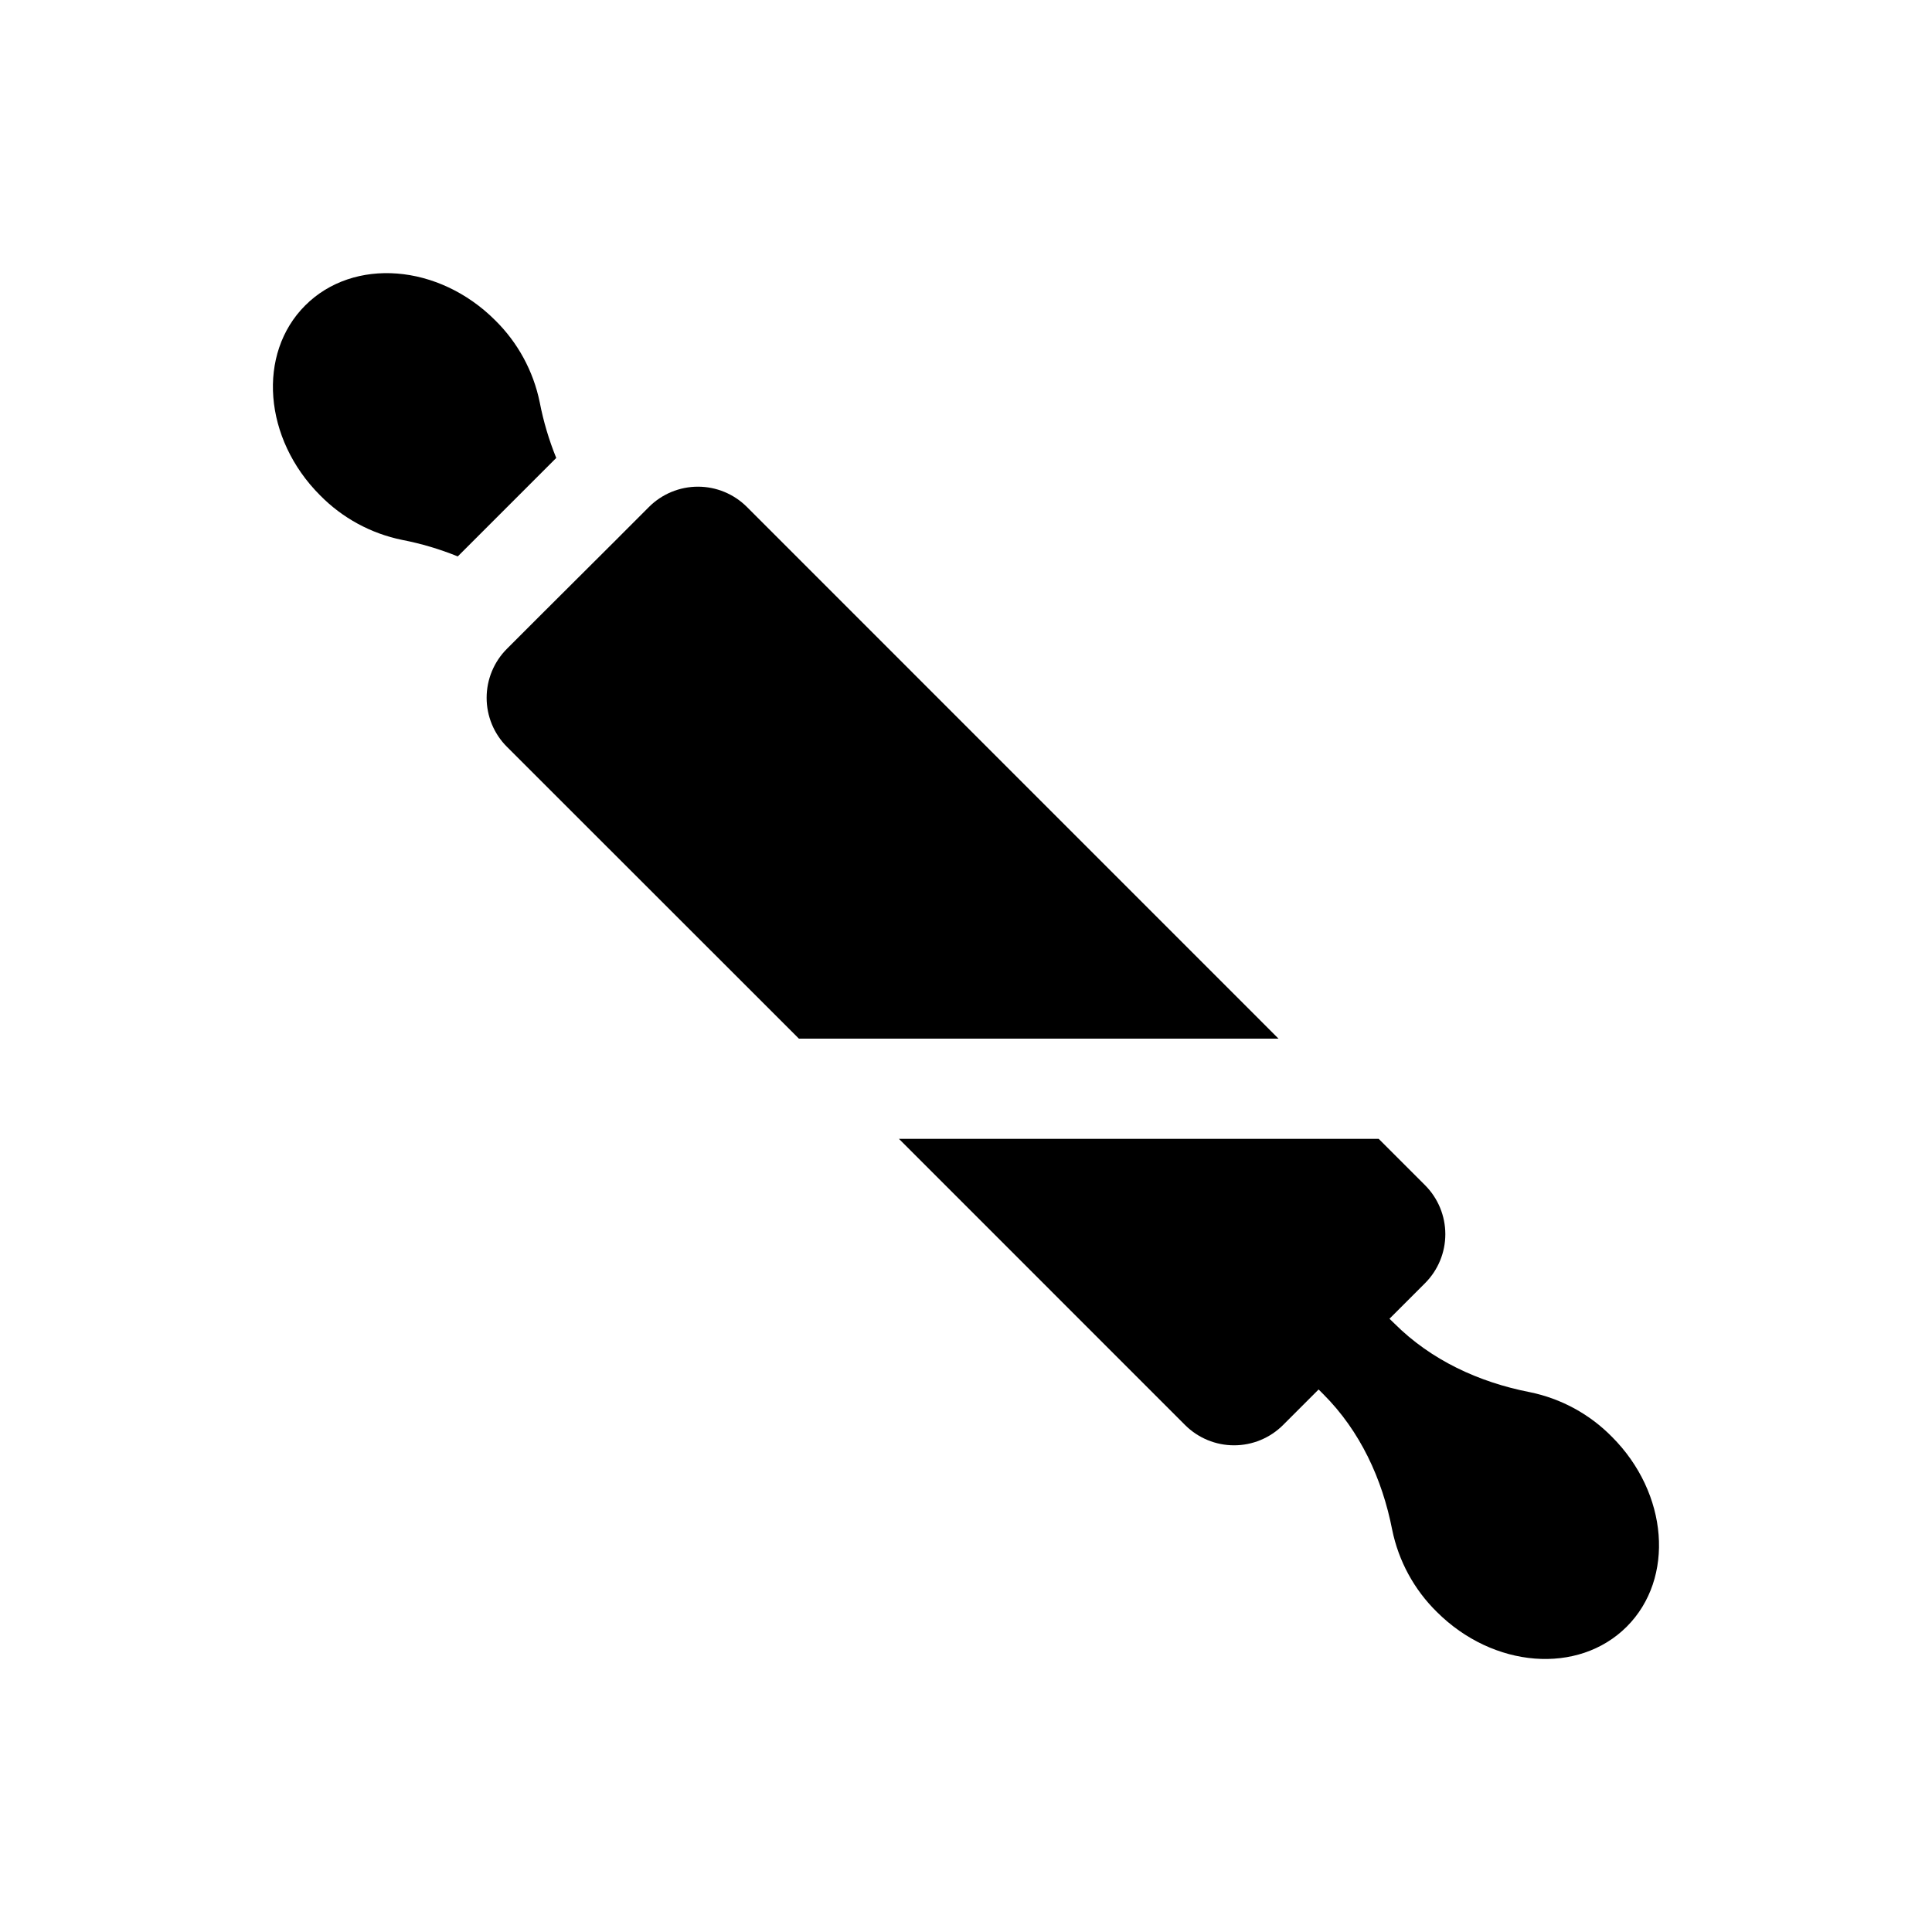 <?xml version="1.0" encoding="UTF-8"?>
<!-- Uploaded to: ICON Repo, www.iconrepo.com, Generator: ICON Repo Mixer Tools -->
<svg fill="#000000" width="800px" height="800px" version="1.1" viewBox="144 144 512 512" xmlns="http://www.w3.org/2000/svg">
 <g>
  <path d="m571.16 524.75c-5.906-6.008-13.473-10.121-21.727-11.809-13.52-2.637-26.195-8.492-35.938-18.234l-1.27-1.227 9.43-9.43c3.438-3.441 5.371-8.109 5.371-12.977 0-4.867-1.934-9.535-5.371-12.98l-12.289-12.289h-127.14l75.836 75.848c3.441 3.438 8.113 5.371 12.98 5.371 4.867 0 9.535-1.934 12.977-5.371l9.426-9.426 1.27 1.27c9.742 9.742 15.598 22.414 18.234 35.938v-0.004c1.688 8.254 5.801 15.82 11.809 21.727 14.988 14.977 37.52 16.727 50.332 3.938 12.812-12.793 11.051-35.367-3.926-50.344z"/>
  <path d="m291.41 265.36c-1.938-4.766-3.402-9.707-4.379-14.758-1.688-8.254-5.801-15.82-11.809-21.727-14.988-14.977-37.52-16.727-50.332-3.938-12.812 12.793-11.051 35.344 3.938 50.332 5.906 6.008 13.469 10.121 21.727 11.809 5.051 0.977 9.992 2.445 14.758 4.379z"/>
  <path d="m341.94 278.35c-3.441-3.441-8.109-5.375-12.977-5.375-4.867 0-9.539 1.934-12.98 5.375l-9.465 9.473-18.758 18.699-9.426 9.426c-3.441 3.441-5.371 8.109-5.371 12.98 0 4.867 1.93 9.535 5.371 12.977l77.383 77.344h127.1z"/>
 </g>
</svg>